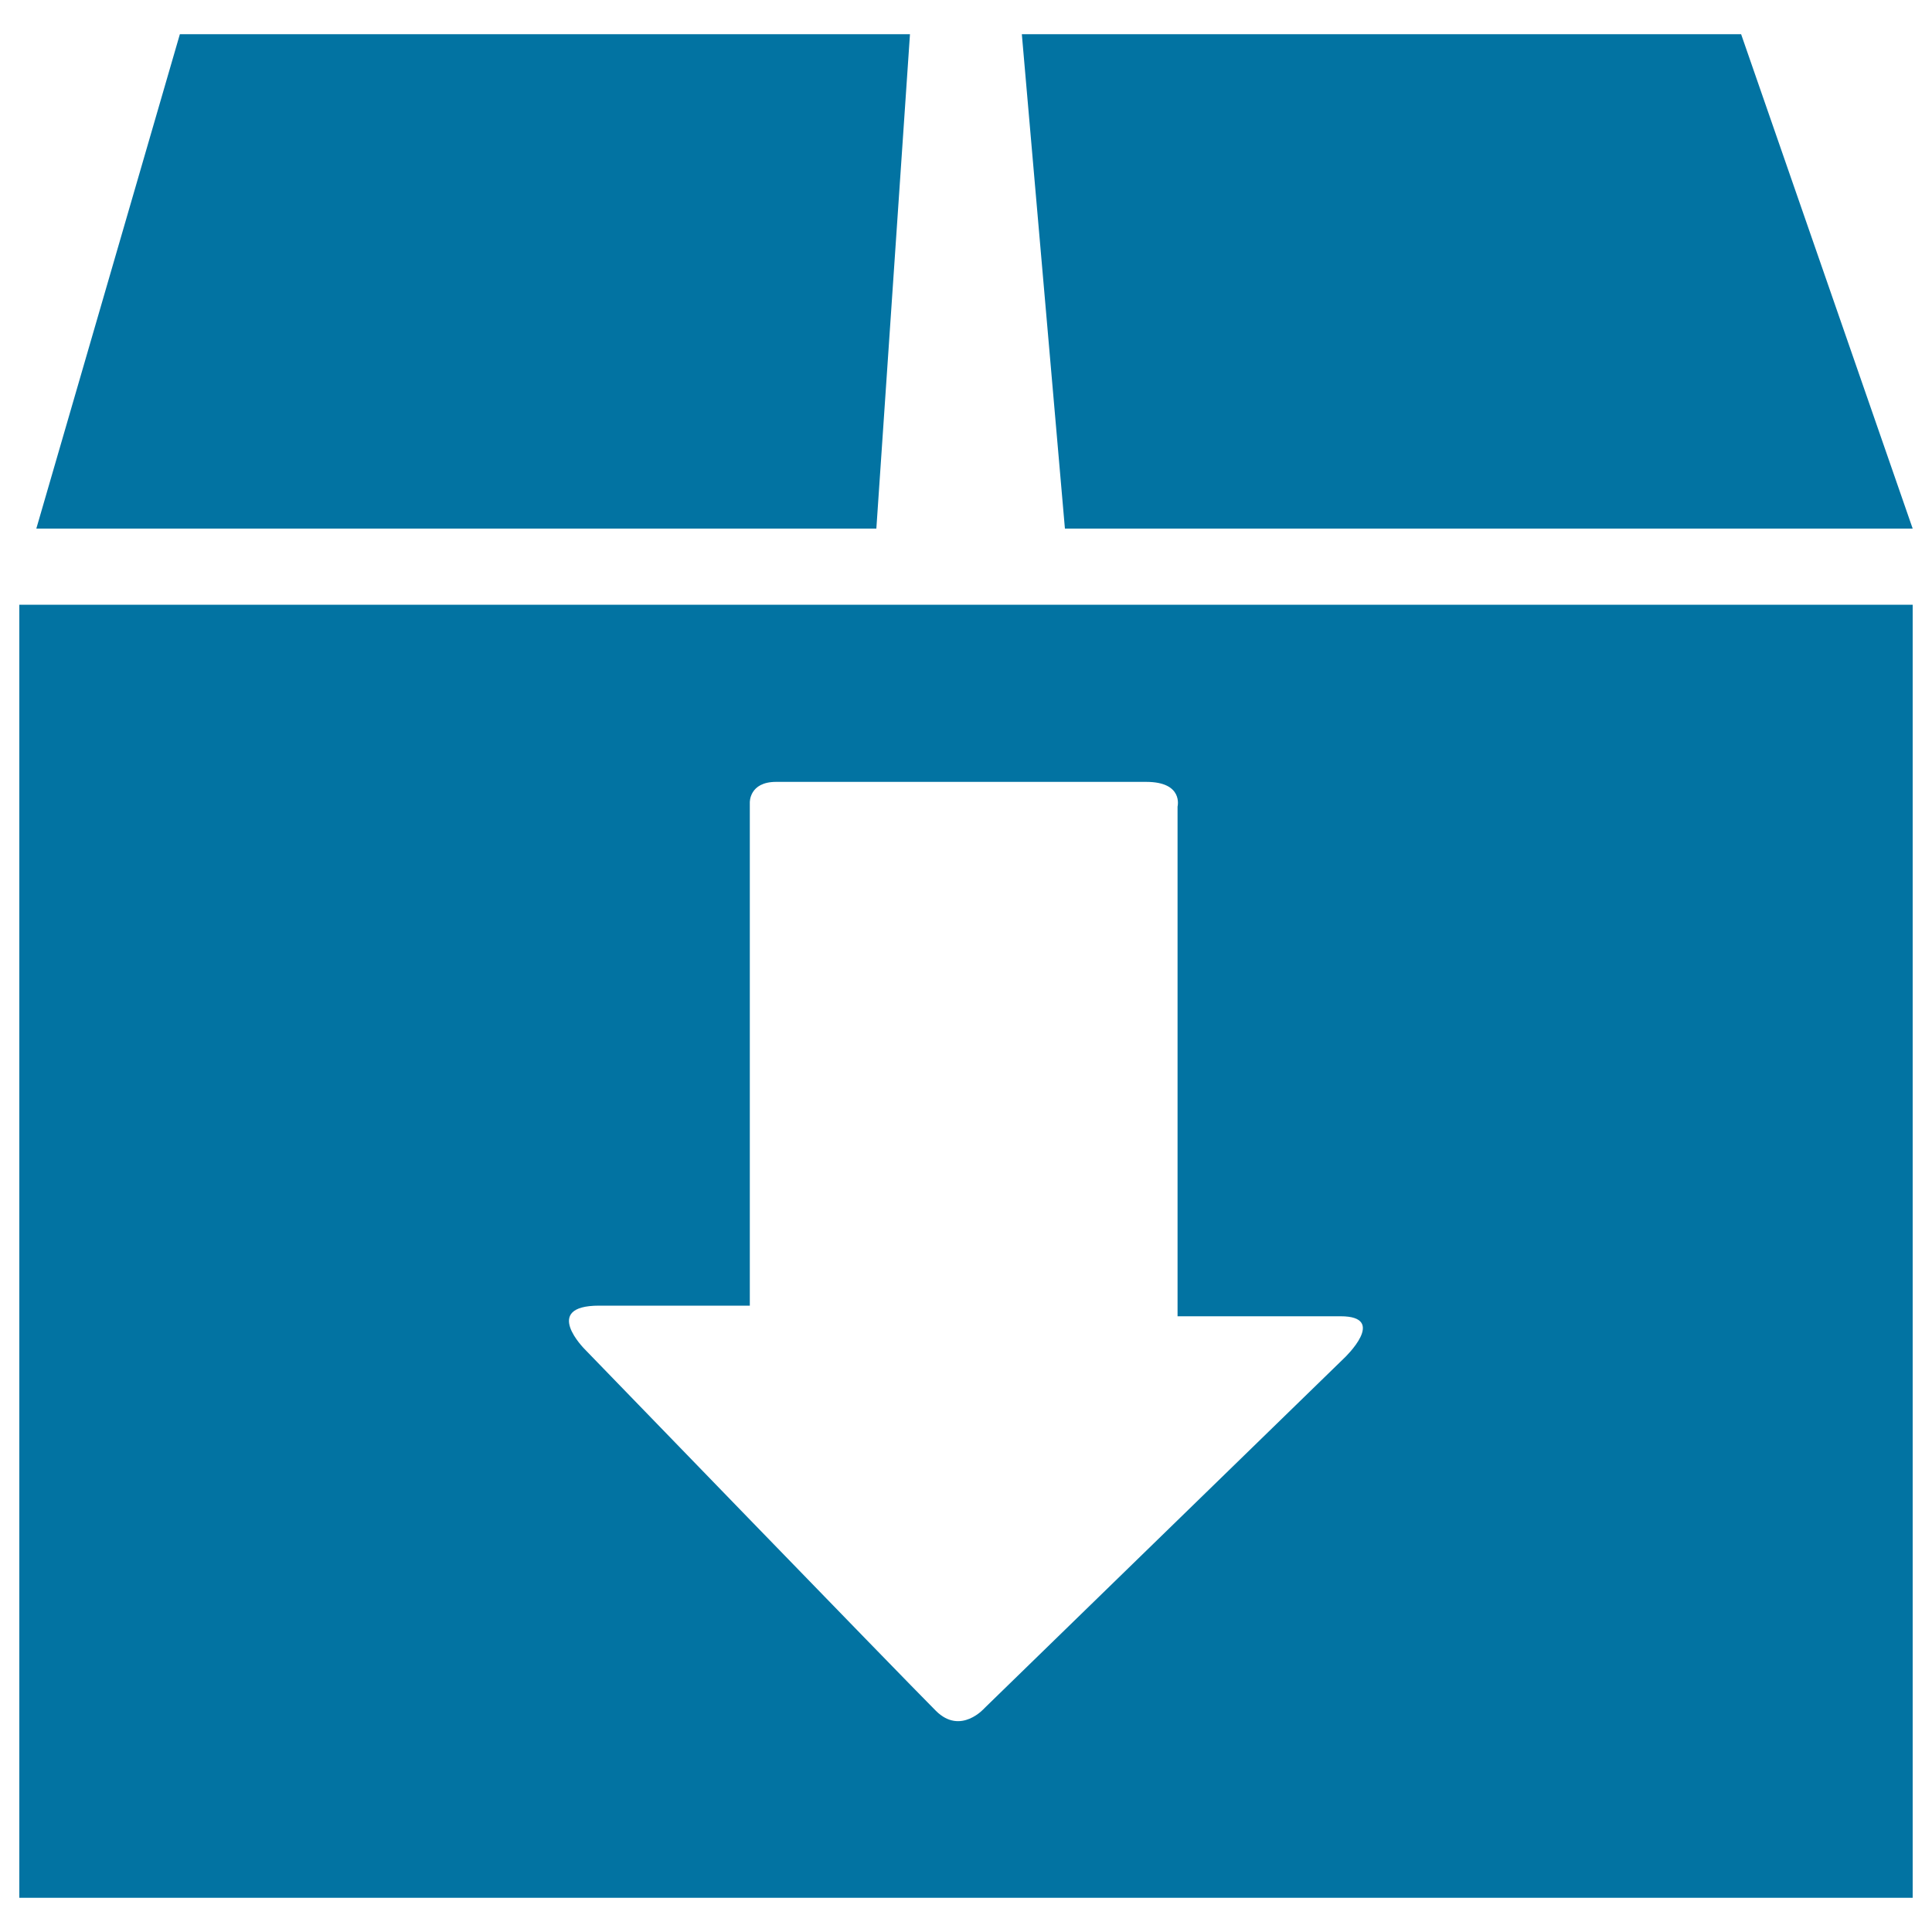 <svg xmlns="http://www.w3.org/2000/svg" viewBox="0 0 1000 1000" style="fill:#0273a2">
<title>Cardboard Box With A Down Arrow SVG icon</title>
<g><path d="M10,982.3h980V313H10V982.3z M310.1,675.8c30.1,0,78,0,78,0s0-13.1,0-33c0-61.7,0-181.6,0-227.4c0,0-0.4-10.7,13.6-10.7c13.9,0,172.2,0,191.6,0s16.2,12.8,16.2,12.8c0,47.2,0,163.2,0,227c0,22.3,0,36.8,0,36.8s59.7,0,84.4,0c24.7,0,2,21.5,2,21.5L509.7,884c0,0-12.4,14.4-25.3,1.5c-17.8-17.8-181.7-187.1-181.7-187.1S280,675.8,310.1,675.8z"/><polygon points="471,17.7 93.1,17.7 18.8,273.6 453.6,273.6 "/><polygon points="990,273.6 901.2,17.7 528.9,17.7 551.2,273.6 "/></g>
</svg>